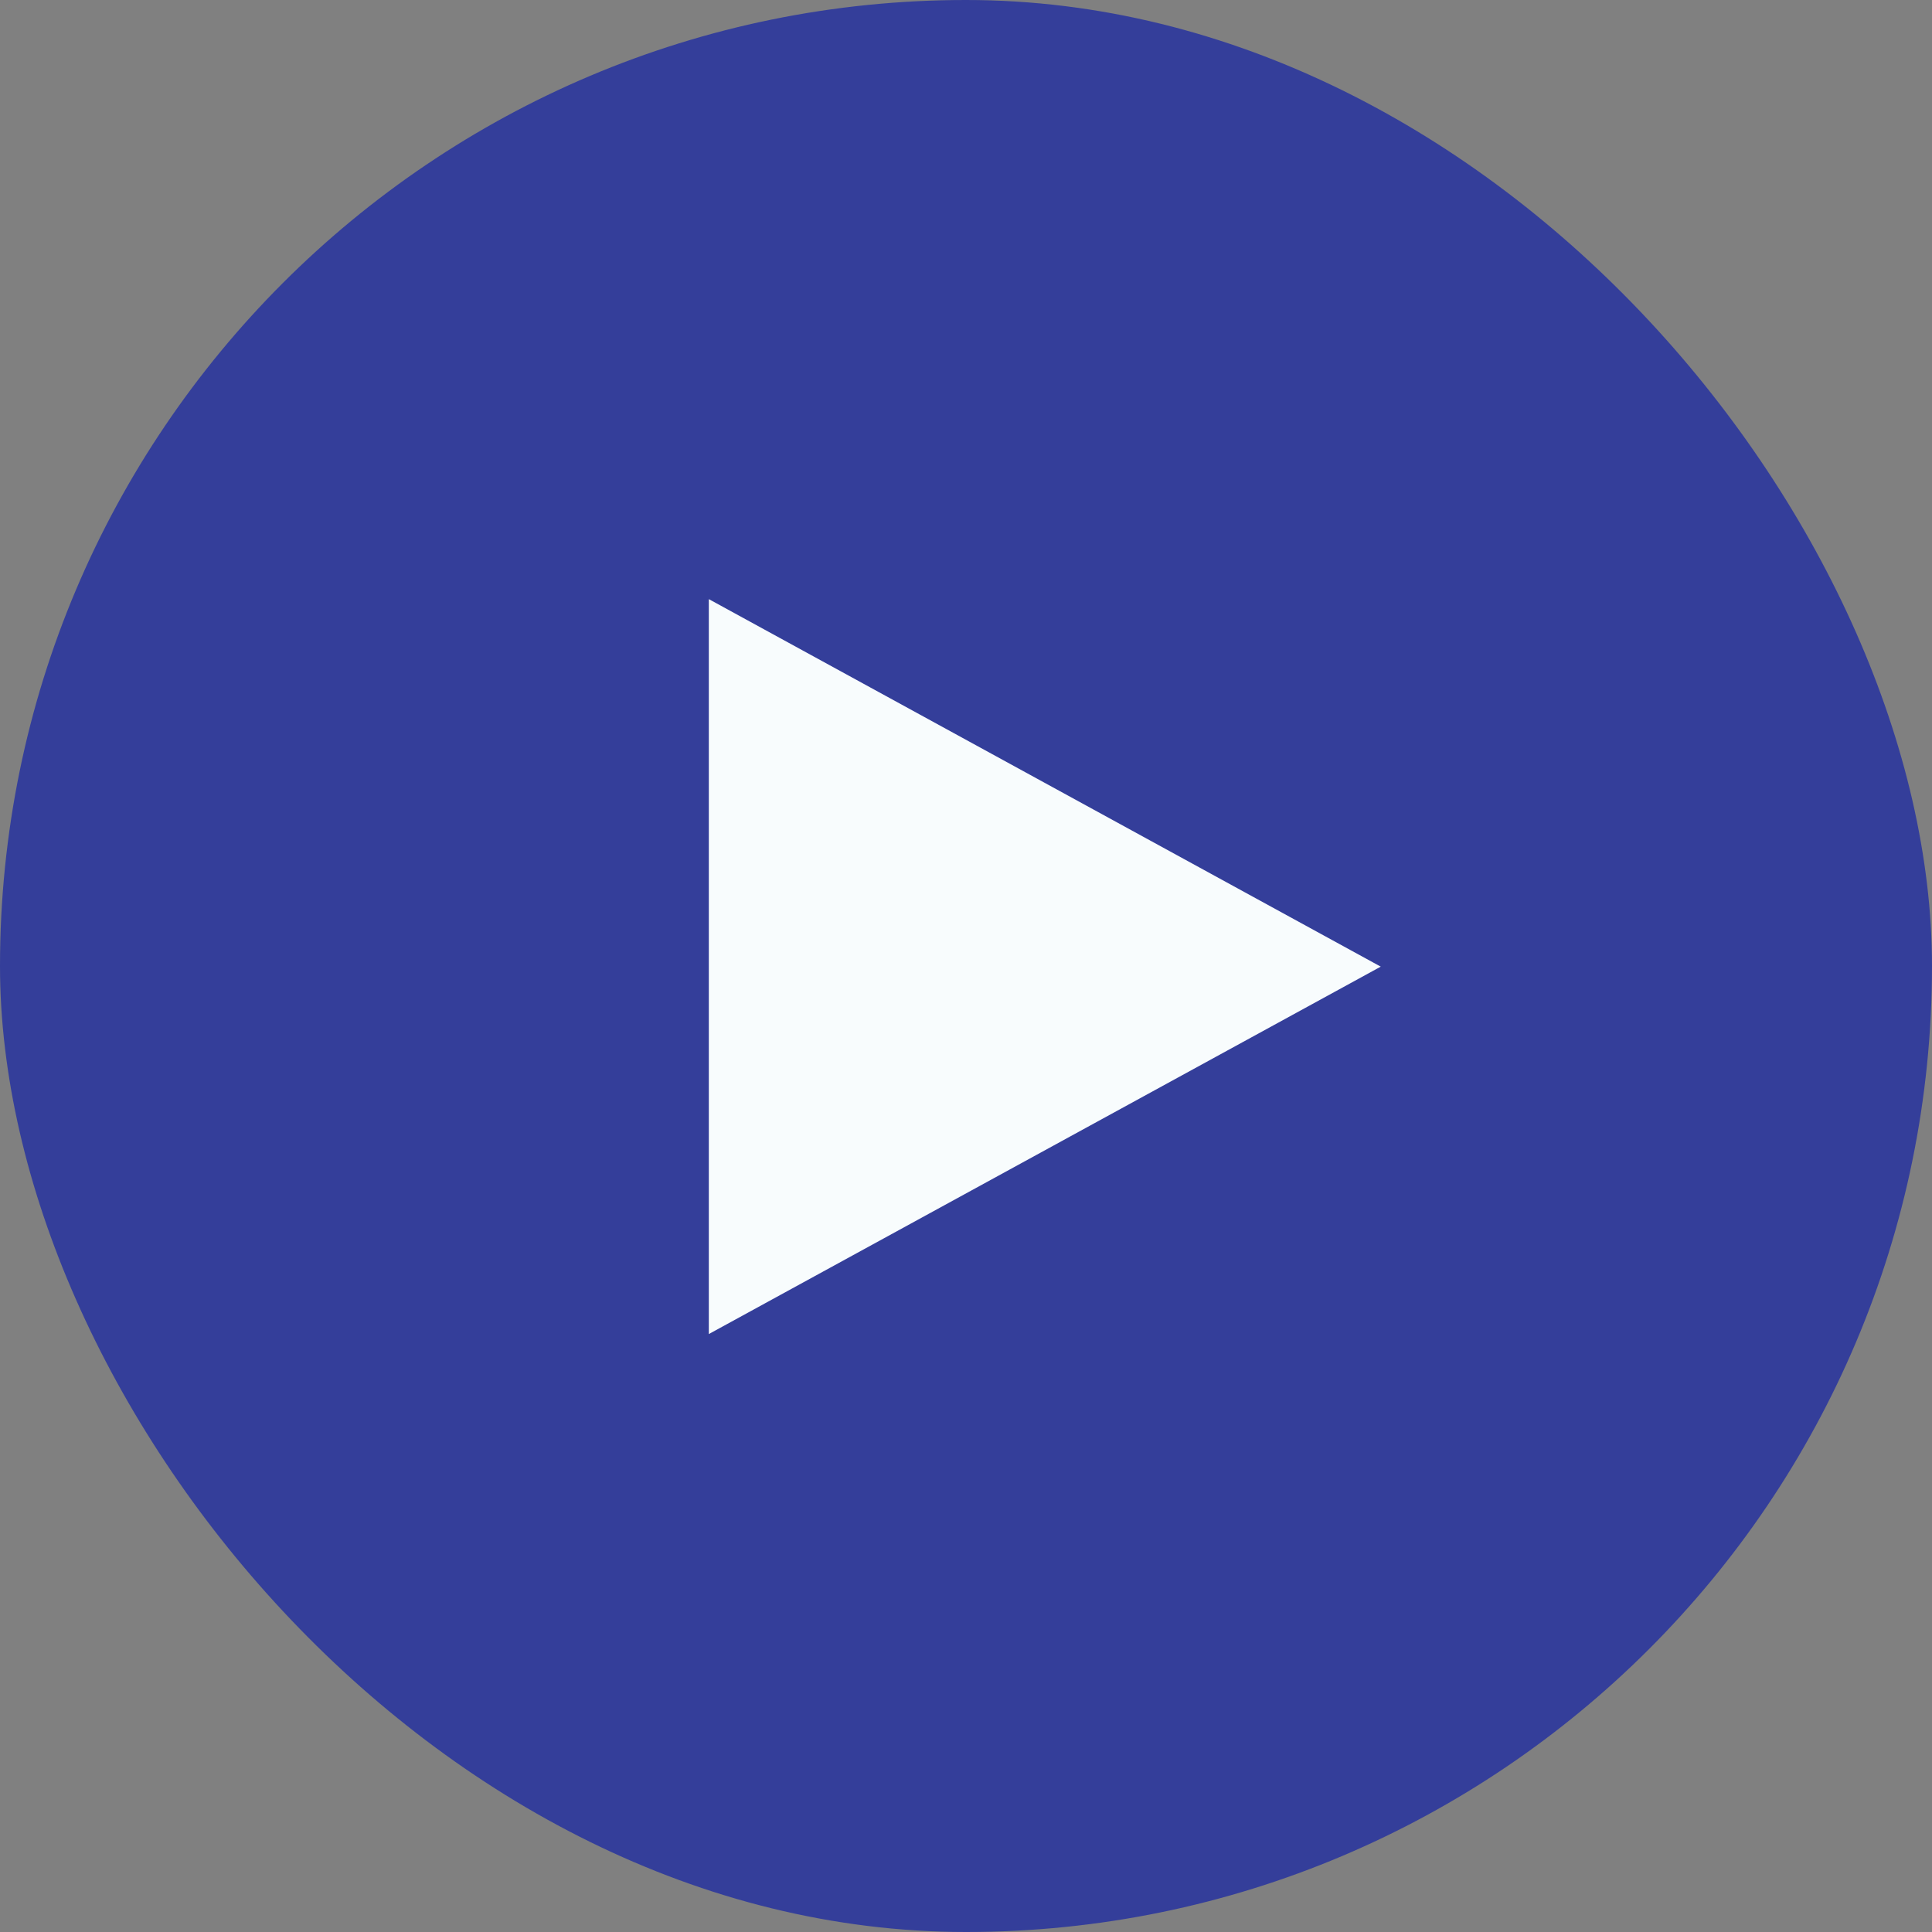 <svg width="18" height="18" viewBox="0 0 18 18" fill="none" xmlns="http://www.w3.org/2000/svg">
    <rect x="0" y="0" width="18" height="18" fill="#808080" stroke="none"/>
    <rect width="18" height="18" rx="9" fill="#343E9A"/>
    <path d="M6.604 5.582V12.429L12.864 9.006L6.604 5.582Z" fill="#F8FCFD"/>
</svg>
